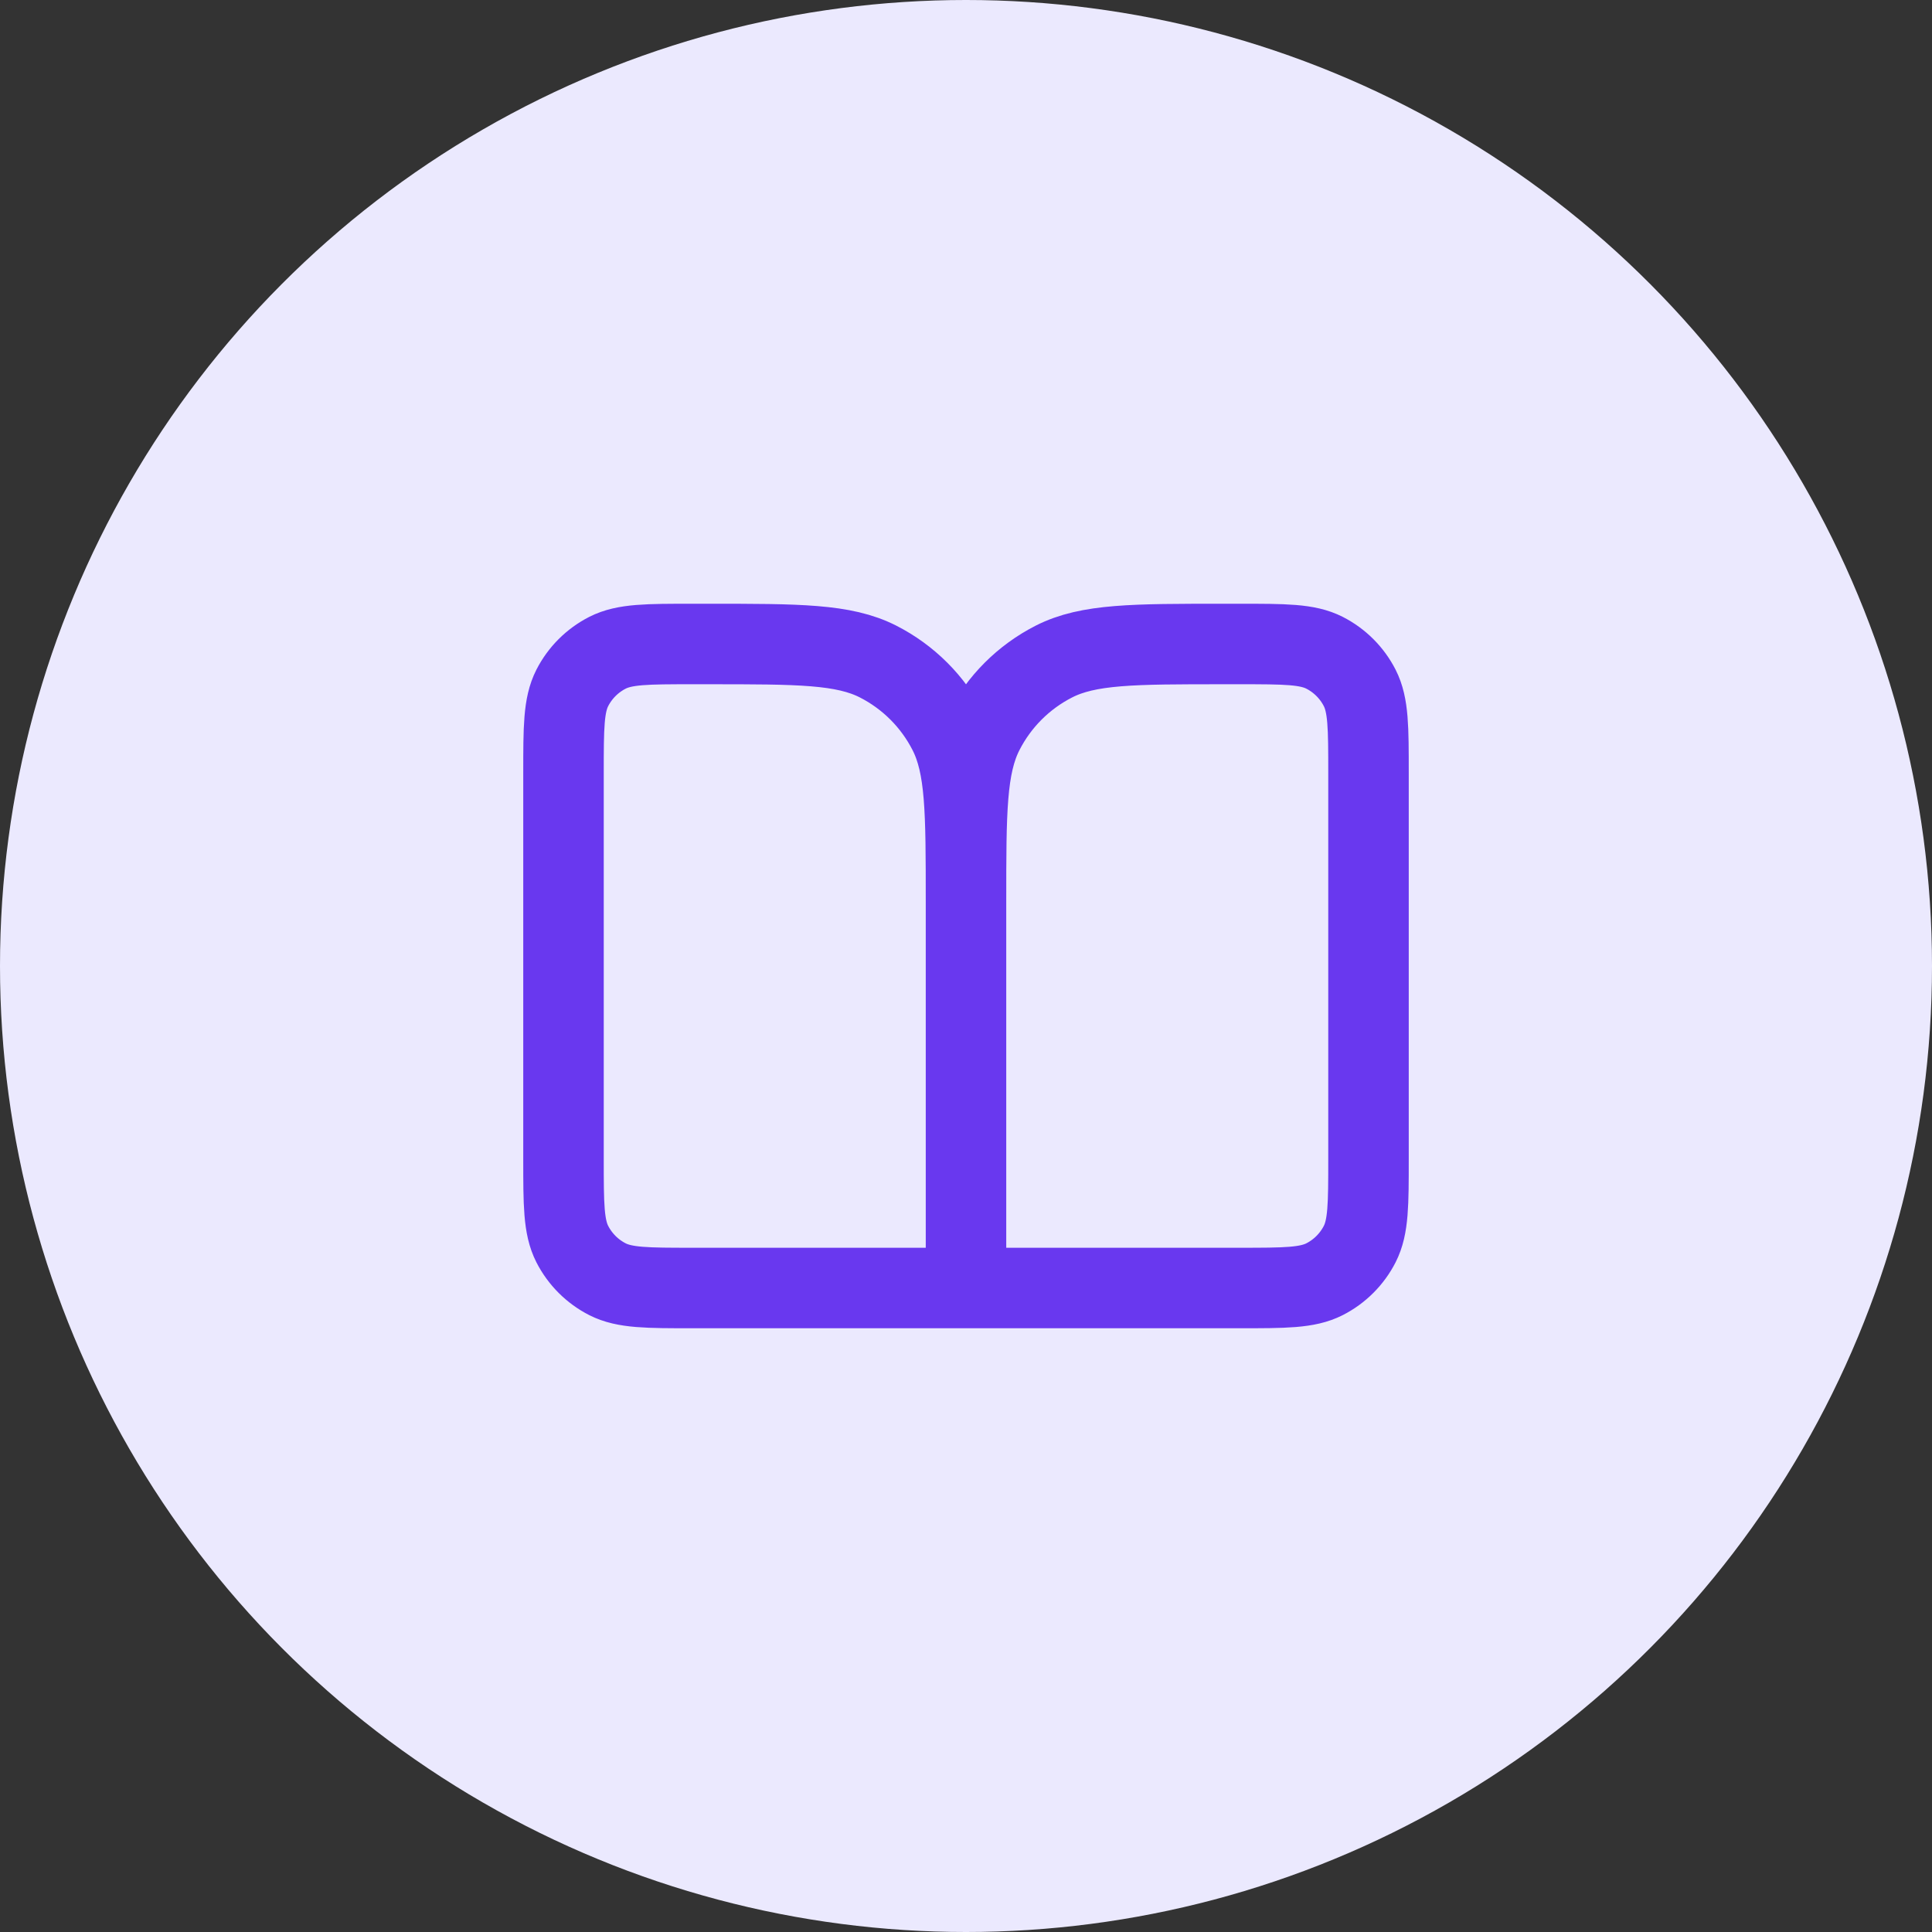 <svg width="48" height="48" viewBox="0 0 48 48" fill="none" xmlns="http://www.w3.org/2000/svg">
<rect x="0" y="0" width="48" height="48" fill="#333333" stroke="none"/>
<circle cx="24" cy="24" r="24" fill="#EBE9FE"/>
<path d="M24 32H17.2C16.08 32 15.52 32 15.092 31.782C14.716 31.59 14.41 31.284 14.218 30.908C14 30.48 14 29.92 14 28.8V19.2C14 18.08 14 17.52 14.218 17.092C14.41 16.716 14.716 16.41 15.092 16.218C15.52 16 16.08 16 17.2 16H17.6C19.84 16 20.96 16 21.816 16.436C22.569 16.82 23.18 17.431 23.564 18.184C24 19.04 24 20.16 24 22.4M24 32V22.4M24 32H30.8C31.92 32 32.48 32 32.908 31.782C33.284 31.59 33.59 31.284 33.782 30.908C34 30.48 34 29.92 34 28.8V19.2C34 18.08 34 17.52 33.782 17.092C33.59 16.716 33.284 16.41 32.908 16.218C32.48 16 31.92 16 30.8 16H30.4C28.16 16 27.04 16 26.184 16.436C25.431 16.82 24.82 17.431 24.436 18.184C24 19.04 24 20.16 24 22.4" stroke="#6938EF" stroke-width="2" stroke-linecap="round" stroke-linejoin="round"/>
</svg>
